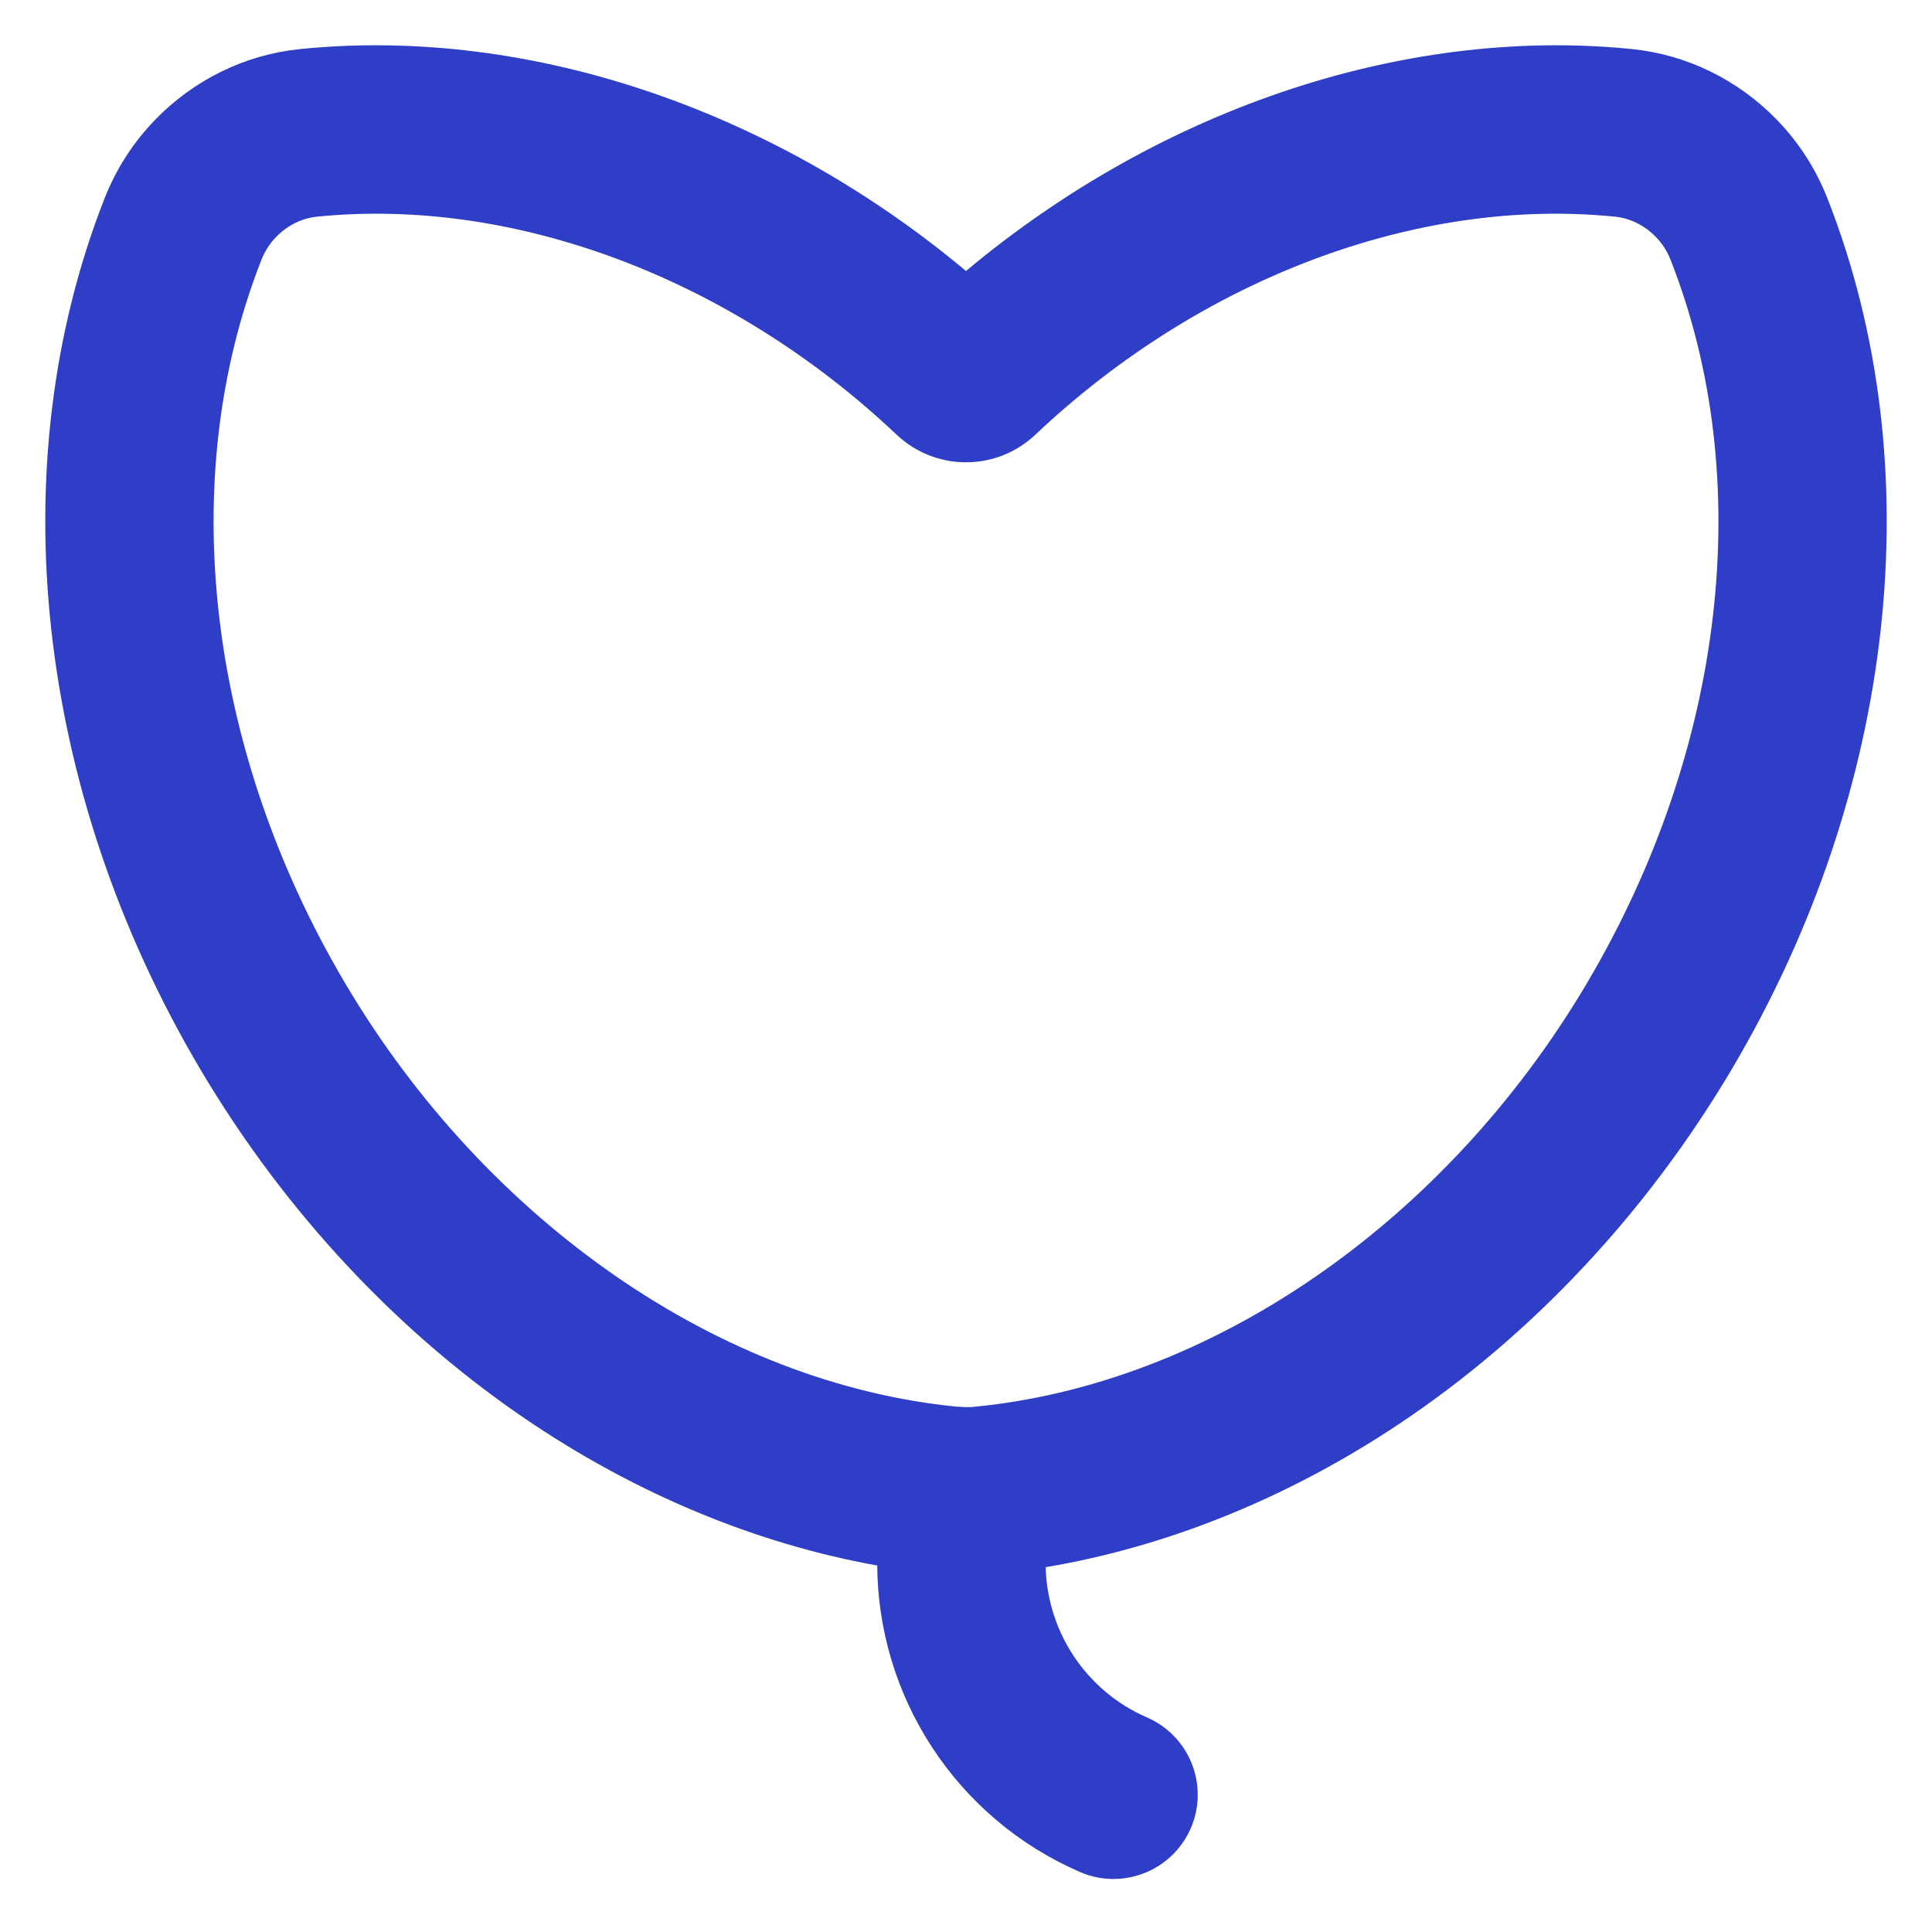 <?xml version="1.0" encoding="UTF-8"?>
<svg xmlns="http://www.w3.org/2000/svg" width="64" height="64" viewBox="0 0 64 64" fill="none">
  <path d="M60.071 6.755C59.711 5.84 59.184 5.02 58.505 4.319C57.3 3.074 55.705 2.294 54.012 2.123C46.498 1.363 38.379 4.156 32 9.633C25.62 4.156 17.503 1.363 9.988 2.123C8.295 2.294 6.7 3.074 5.495 4.319C4.816 5.02 4.289 5.84 3.929 6.755C0.514 15.444 1.681 26.057 7.052 35.143C9.836 39.854 13.605 43.874 17.951 46.767C21.593 49.192 25.567 50.785 29.558 51.438V51.773C29.558 56.023 32.076 59.862 35.974 61.554C36.271 61.683 36.58 61.744 36.885 61.744C37.769 61.744 38.612 61.228 38.987 60.365C39.49 59.205 38.958 57.856 37.798 57.352C35.575 56.387 34.138 54.197 34.138 51.773V51.489C38.23 50.869 42.315 49.254 46.049 46.768C50.395 43.874 54.164 39.854 56.949 35.144C62.319 26.057 63.486 15.444 60.071 6.755ZM53.006 32.813C48.211 40.923 40.244 46.389 32.18 47.113C31.98 47.118 31.689 47.097 31.656 47.096C23.648 46.313 15.756 40.868 10.995 32.812C6.337 24.931 5.289 15.817 8.192 8.431C8.329 8.081 8.529 7.769 8.786 7.504C9.24 7.035 9.83 6.742 10.449 6.68C17.134 6.005 24.459 8.754 30.044 14.035C30.576 14.537 31.27 14.814 32 14.814C32.73 14.814 33.424 14.537 33.956 14.035C39.542 8.754 46.867 6.005 53.551 6.68C54.17 6.743 54.76 7.035 55.214 7.504C55.471 7.769 55.671 8.081 55.808 8.431C58.712 15.817 57.664 24.932 53.006 32.813Z" fill="#2F3EC7" stroke="#2F3EC7"></path>
</svg>

